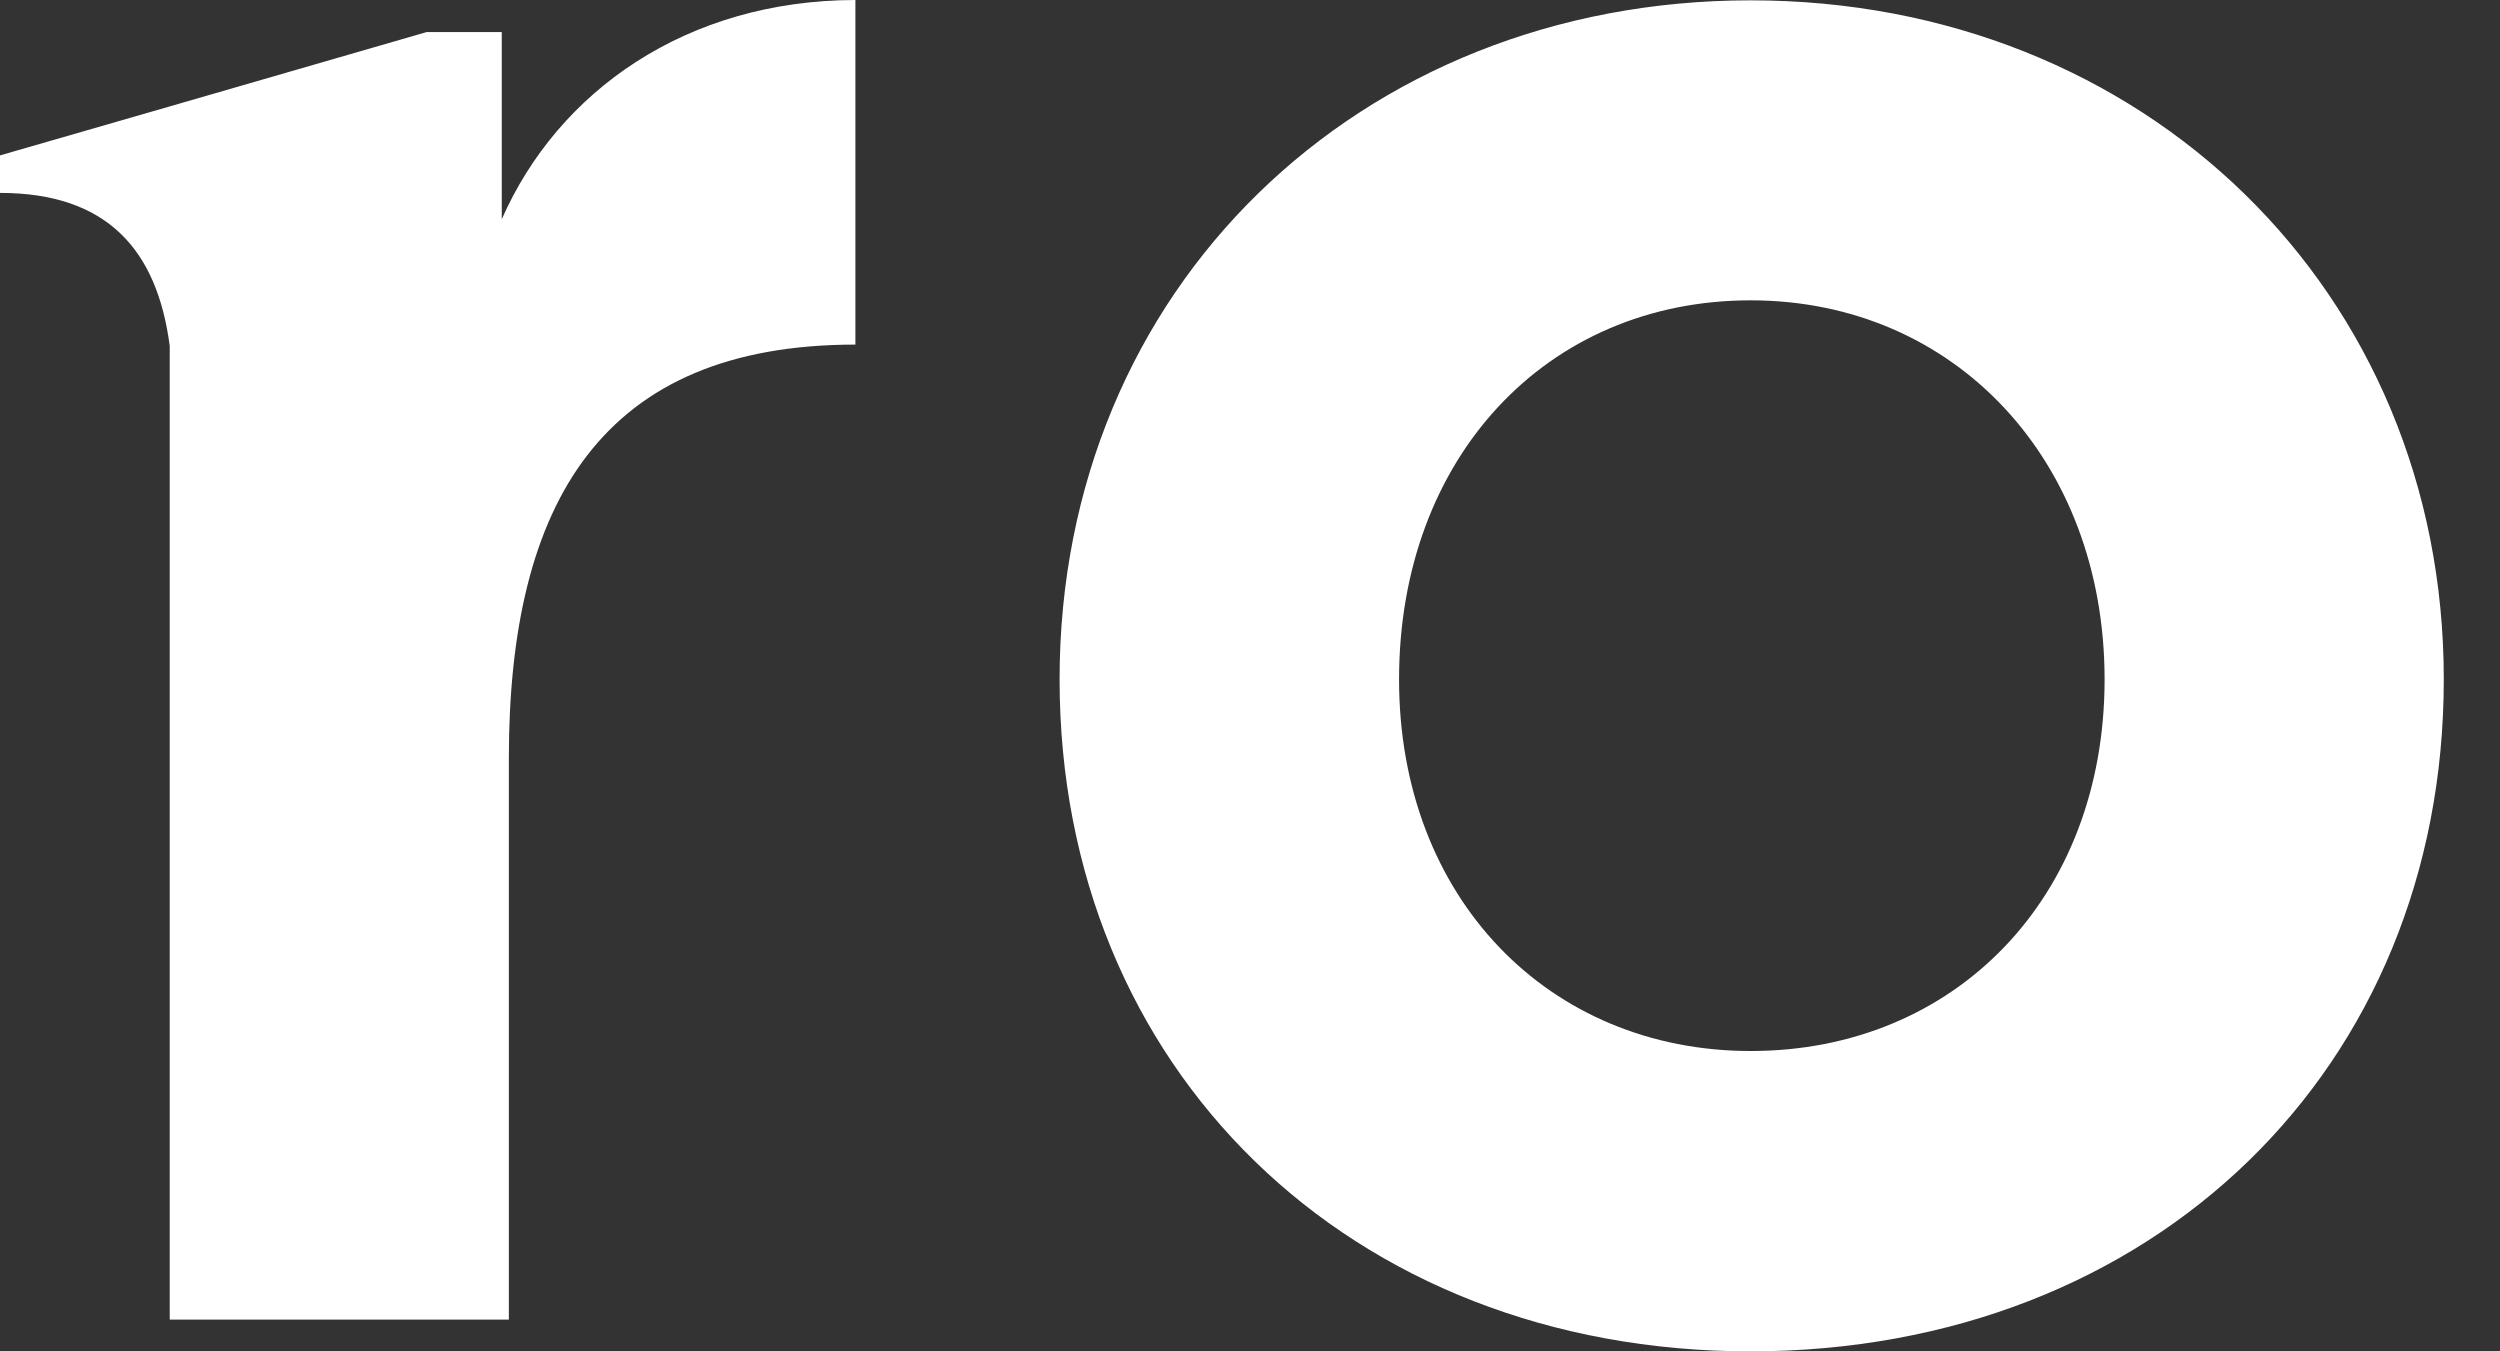 <svg width="37" height="20" viewBox="0 0 37 20" fill="none" xmlns="http://www.w3.org/2000/svg">
<rect x="0" y="0" width="37" height="20" fill="#333333" stroke="none"/>
<path fill-rule="evenodd" clip-rule="evenodd" d="M7.426 3.245V0.475H6.313L2.512 1.575L0 2.3V2.855C1.593 2.855 2.327 3.705 2.512 5.12V19.53H7.531V11.22C7.531 7.43 8.915 5.1 12.66 5.1V0C10.158 0.005 8.26 1.35 7.426 3.245ZM25.91 0.005C20.121 0.005 15.682 4.265 15.682 10.055C15.682 15.81 19.977 20 25.905 20C31.873 20 36.168 15.81 36.168 10.055C36.168 4.3 31.728 0.005 25.91 0.005ZM25.91 15.555C22.928 15.555 20.706 13.295 20.706 10.055C20.706 6.775 22.888 4.445 25.91 4.445C28.931 4.445 31.148 6.815 31.148 10.055C31.148 13.295 28.926 15.555 25.91 15.555Z" fill="white"/>
</svg>
